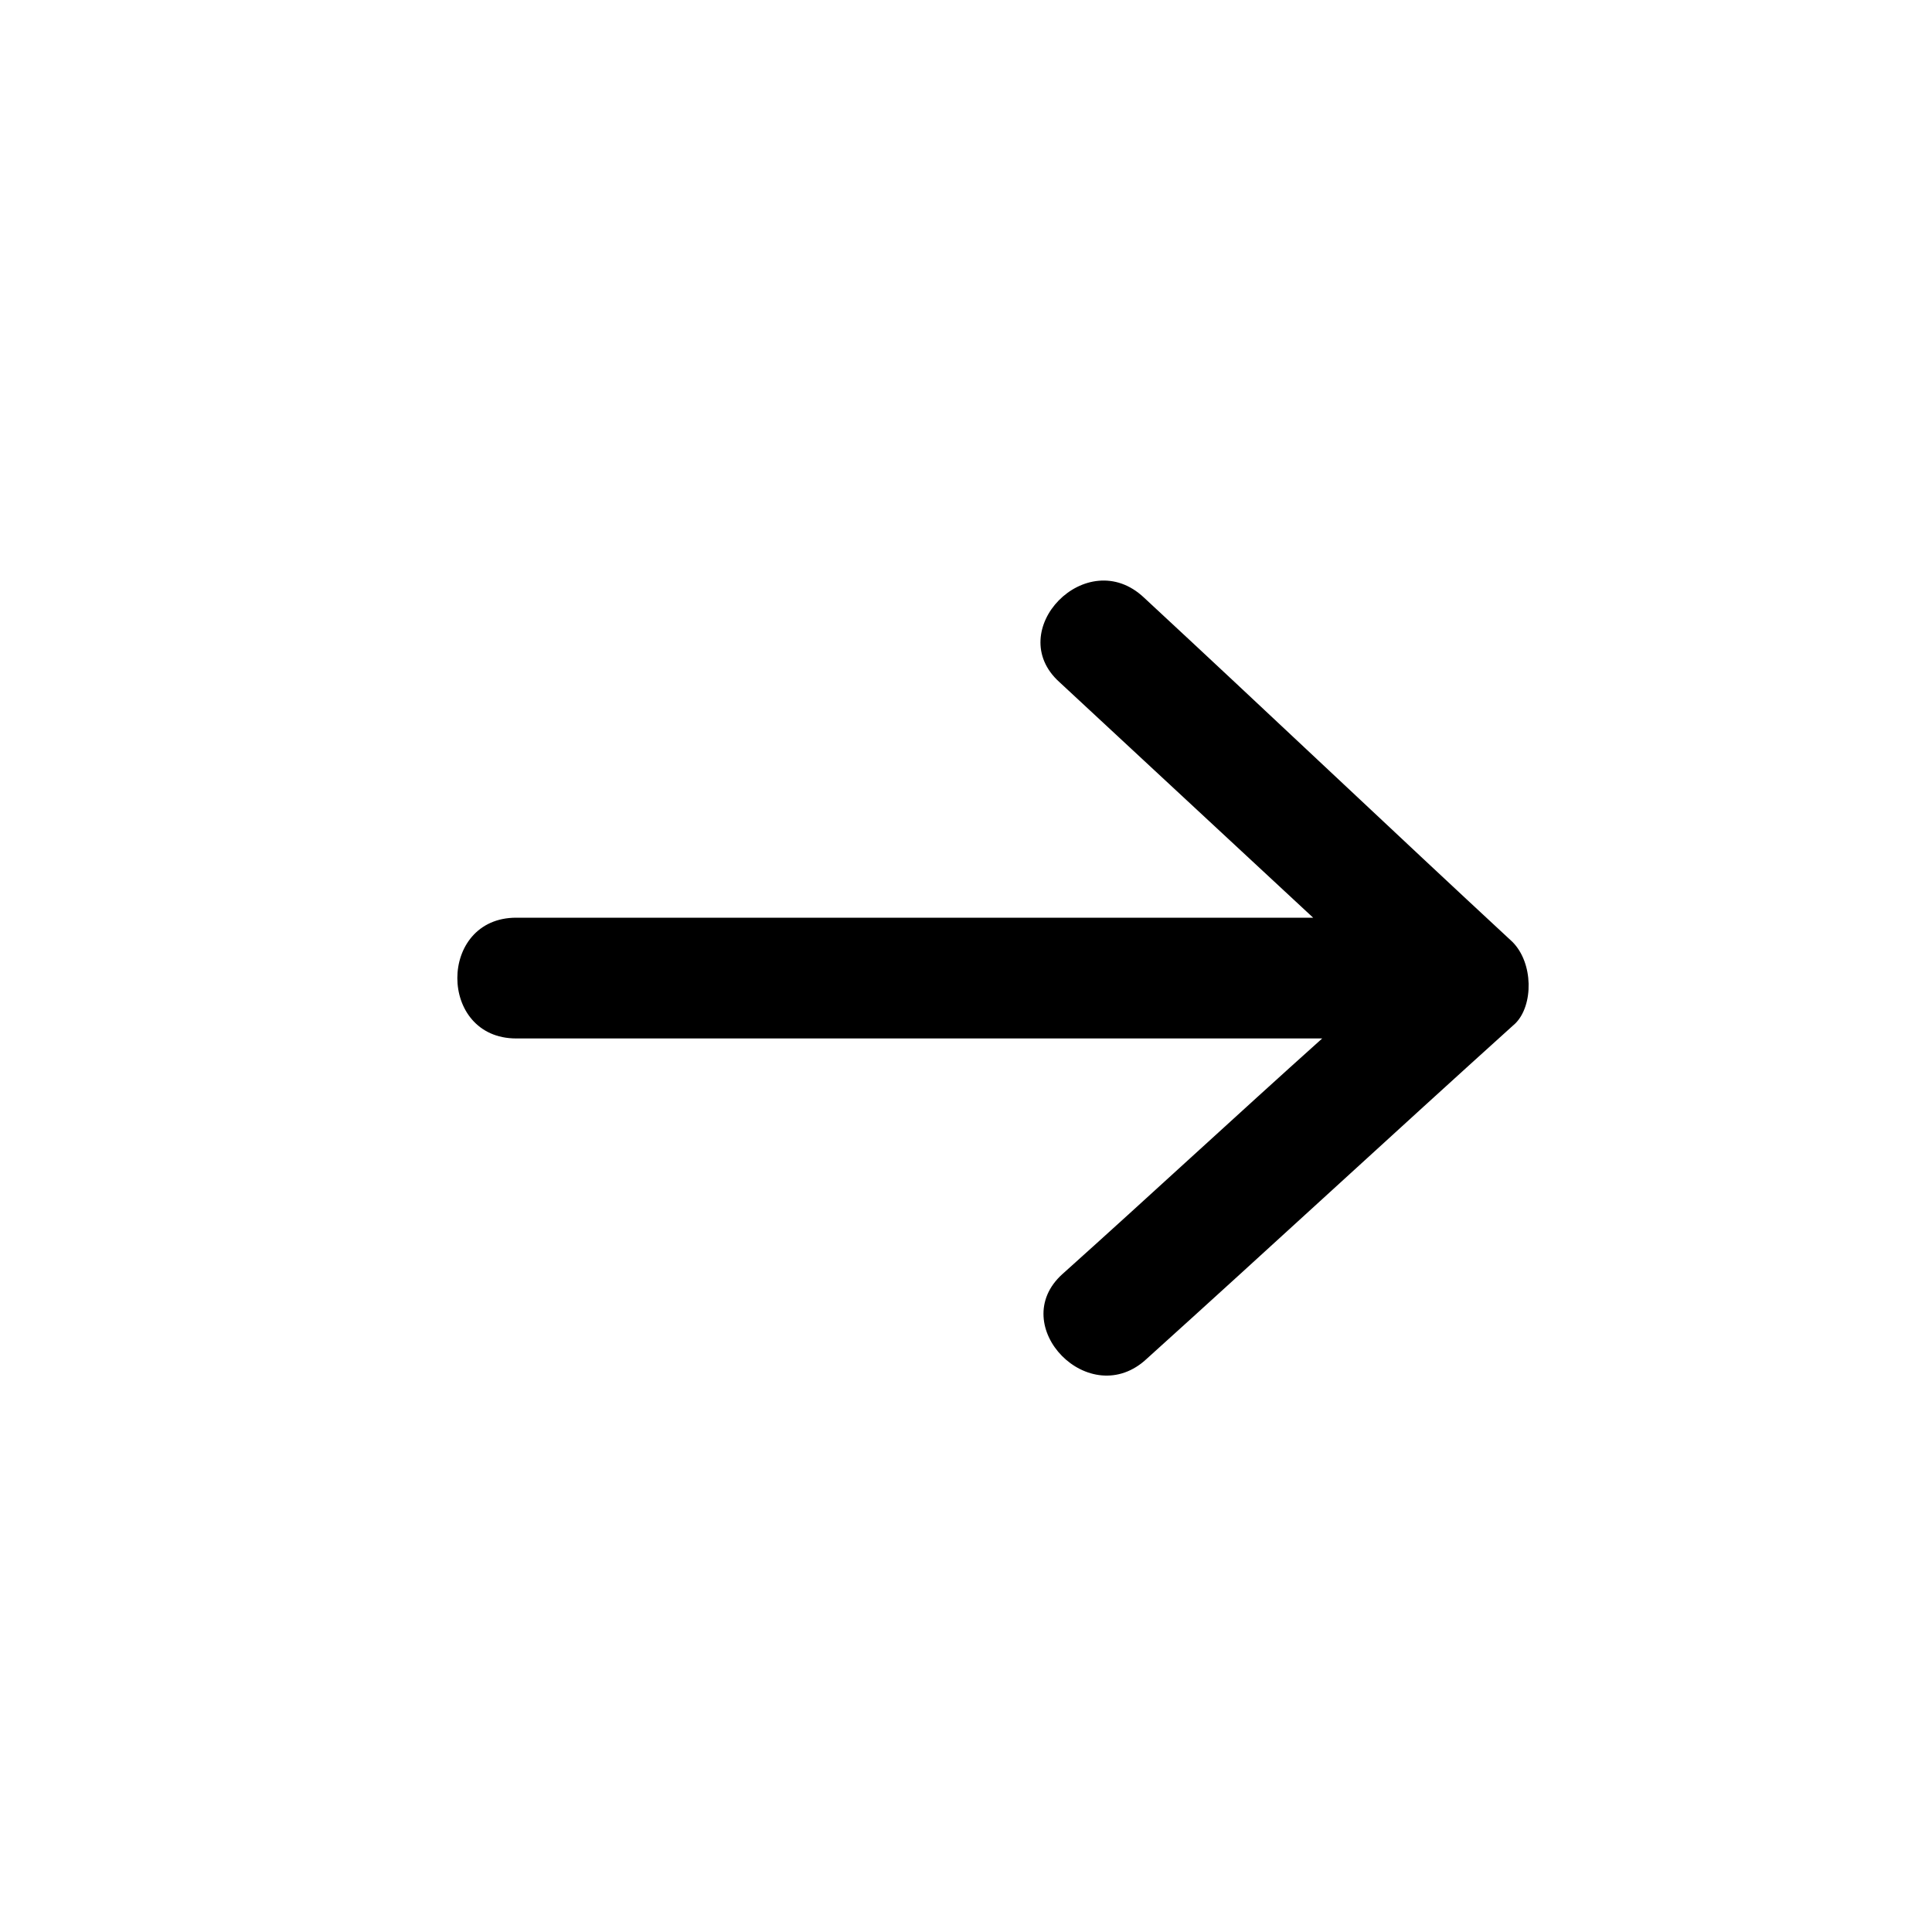 <?xml version="1.0" encoding="utf-8"?>
<!-- Generator: Adobe Illustrator 25.2.0, SVG Export Plug-In . SVG Version: 6.00 Build 0)  -->
<svg version="1.1" id="Layer_1" xmlns="http://www.w3.org/2000/svg" xmlns:xlink="http://www.w3.org/1999/xlink" x="0px" y="0px"
	 viewBox="0 0 64 64" style="enable-background:new 0 0 64 64;" xml:space="preserve">
<path d="M50.1,31.2c-4.1-3.8-8.1-7.6-12.2-11.4c-1.9-1.8-4.7,1.1-2.8,2.8c2.8,2.6,5.6,5.2,8.4,7.8c-7.5,0-15,0-22.5,0
	c-1.3,0-2.6,0-3.9,0c-2.6,0-2.6,4,0,4c8.9,0,17.8,0,26.7,0c-2.9,2.6-5.7,5.2-8.6,7.8c-1.9,1.7,0.9,4.6,2.8,2.8
	c4.1-3.7,8.1-7.4,12.2-11.1C50.8,33.3,50.8,31.9,50.1,31.2z"/>
</svg>
